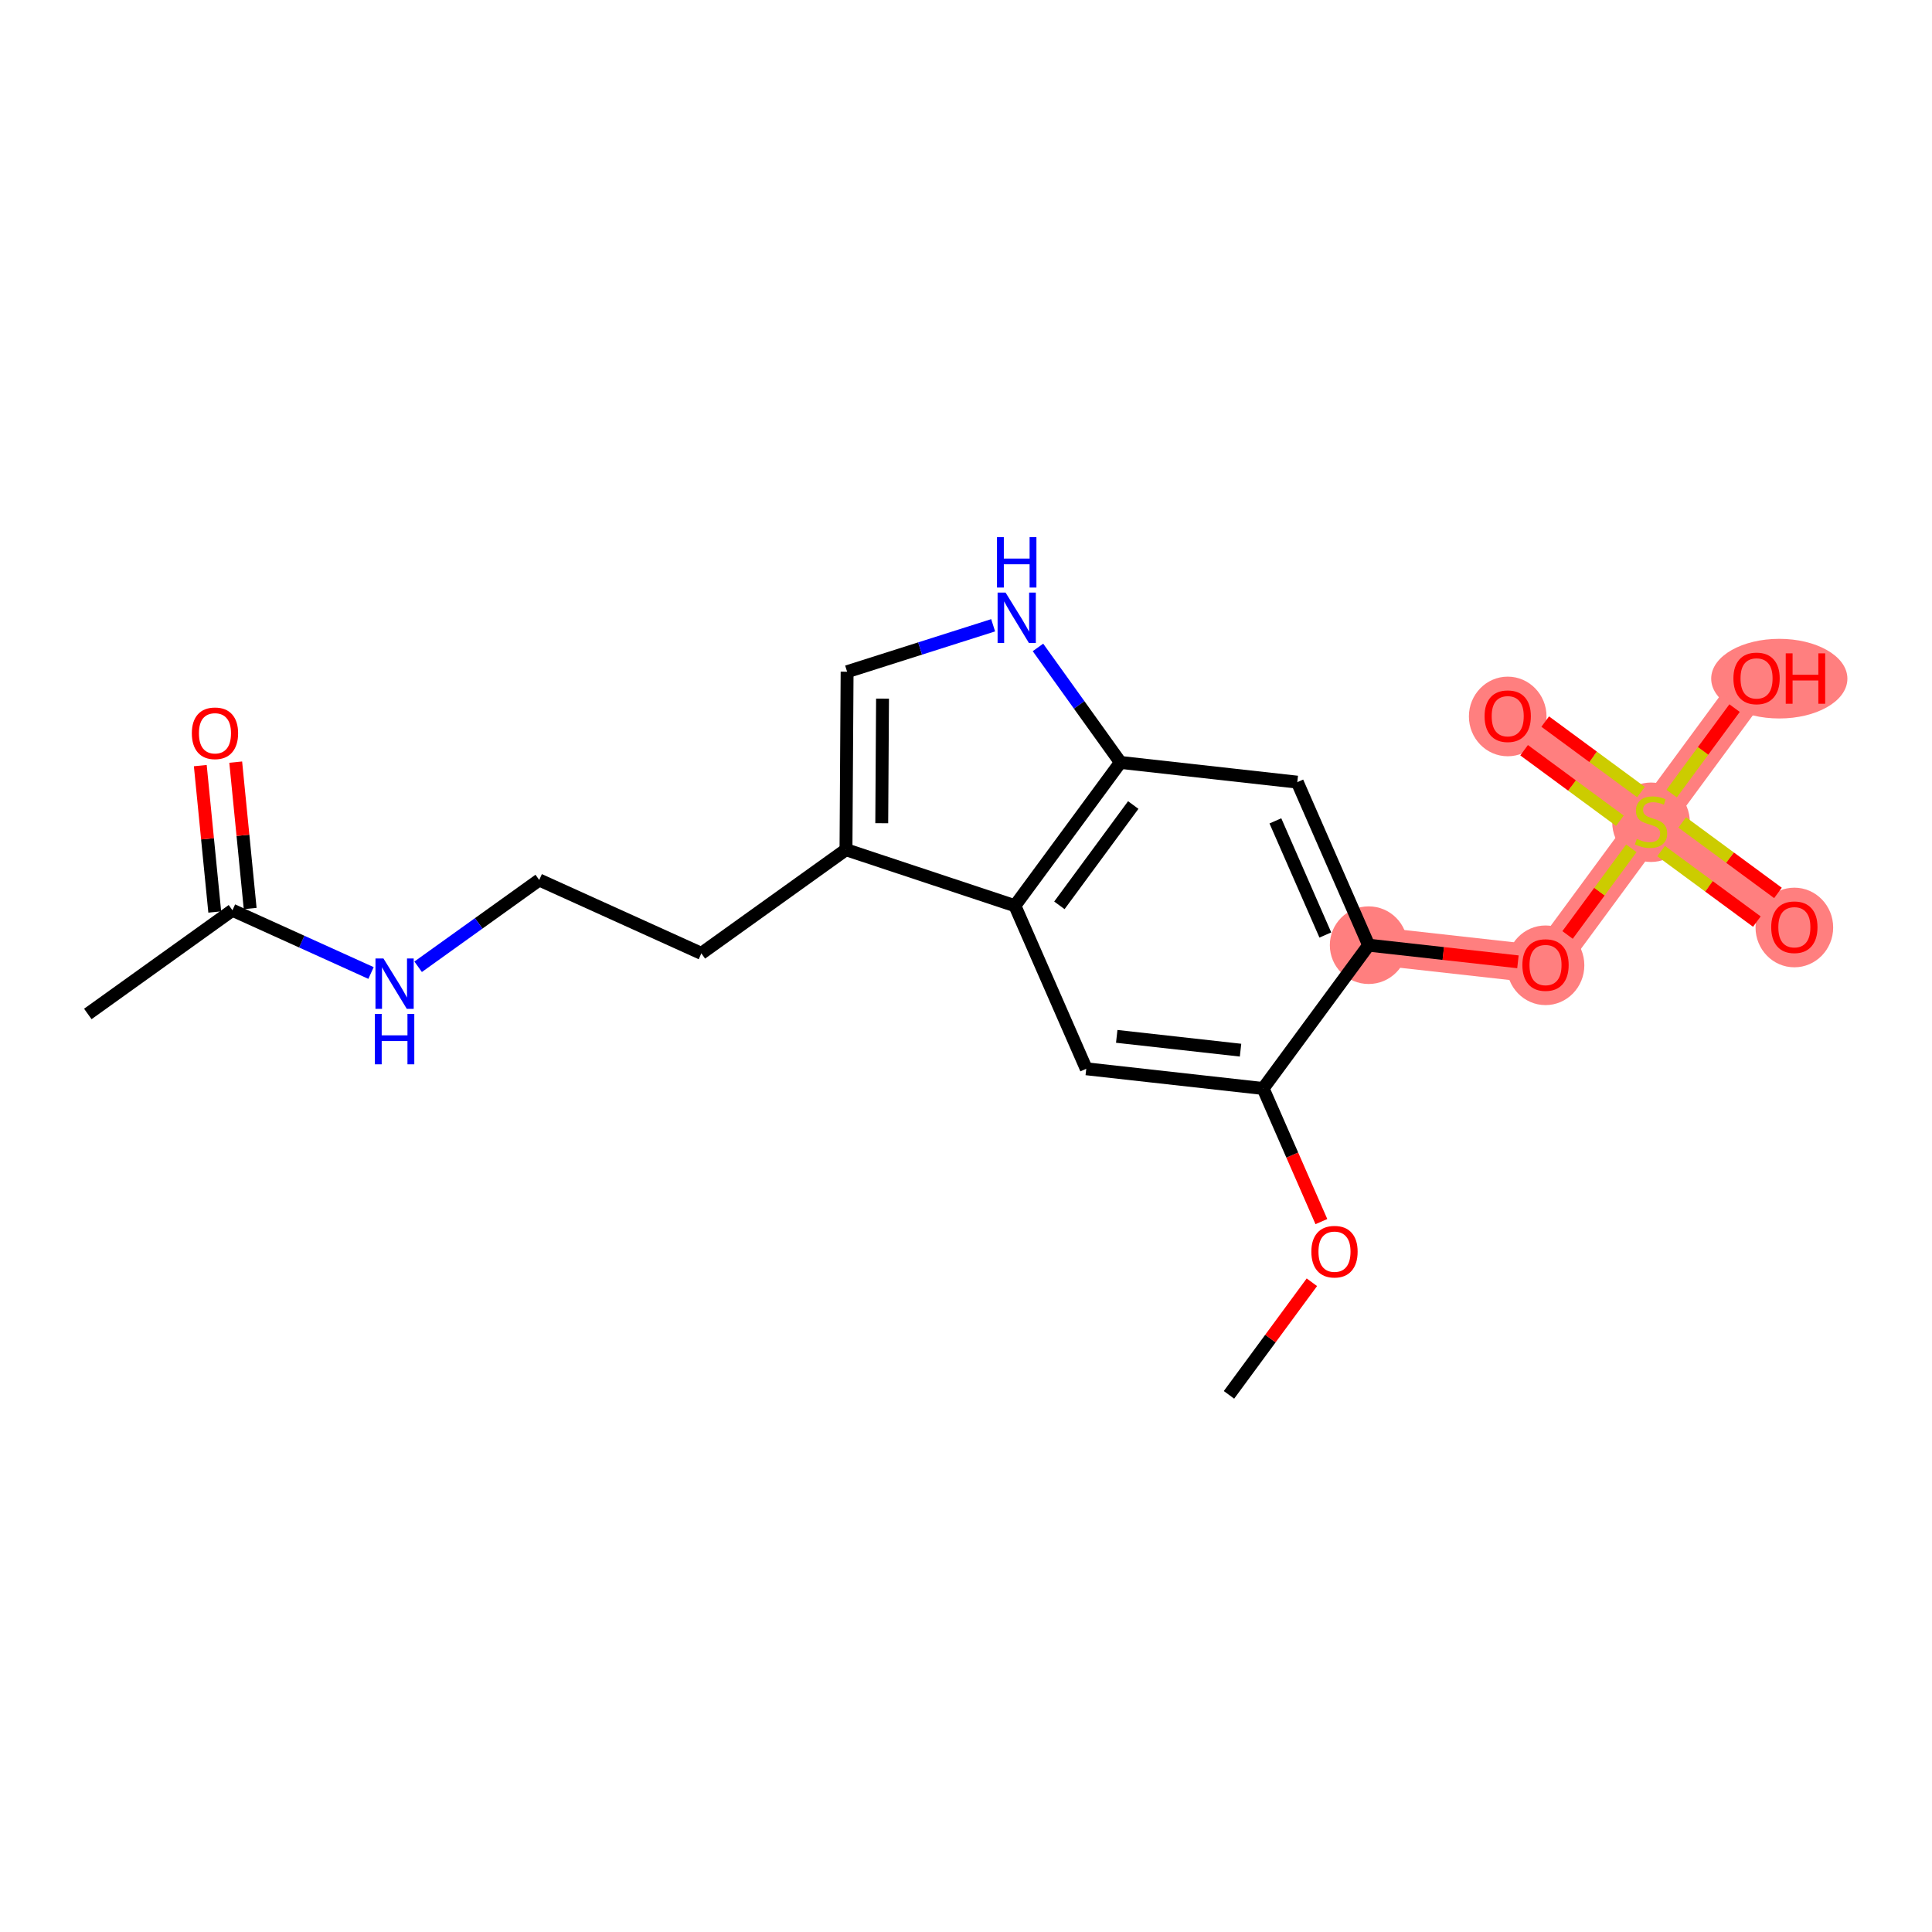 <?xml version='1.0' encoding='iso-8859-1'?>
<svg version='1.1' baseProfile='full'
              xmlns='http://www.w3.org/2000/svg'
                      xmlns:rdkit='http://www.rdkit.org/xml'
                      xmlns:xlink='http://www.w3.org/1999/xlink'
                  xml:space='preserve'
width='300px' height='300px' viewBox='0 0 300 300'>
<!-- END OF HEADER -->
<rect style='opacity:1.0;fill:#FFFFFF;stroke:none' width='300' height='300' x='0' y='0'> </rect>
<rect style='opacity:1.0;fill:#FFFFFF;stroke:none' width='300' height='300' x='0' y='0'> </rect>
<path d='M 212.523,146.767 L 239.988,149.829' style='fill:none;fill-rule:evenodd;stroke:#FF7F7F;stroke-width:5.9px;stroke-linecap:butt;stroke-linejoin:miter;stroke-opacity:1' />
<path d='M 239.988,149.829 L 256.372,127.574' style='fill:none;fill-rule:evenodd;stroke:#FF7F7F;stroke-width:5.9px;stroke-linecap:butt;stroke-linejoin:miter;stroke-opacity:1' />
<path d='M 256.372,127.574 L 234.118,111.19' style='fill:none;fill-rule:evenodd;stroke:#FF7F7F;stroke-width:5.9px;stroke-linecap:butt;stroke-linejoin:miter;stroke-opacity:1' />
<path d='M 256.372,127.574 L 278.627,143.959' style='fill:none;fill-rule:evenodd;stroke:#FF7F7F;stroke-width:5.9px;stroke-linecap:butt;stroke-linejoin:miter;stroke-opacity:1' />
<path d='M 256.372,127.574 L 272.756,105.32' style='fill:none;fill-rule:evenodd;stroke:#FF7F7F;stroke-width:5.9px;stroke-linecap:butt;stroke-linejoin:miter;stroke-opacity:1' />
<ellipse cx='212.523' cy='146.767' rx='5.527' ry='5.527'  style='fill:#FF7F7F;fill-rule:evenodd;stroke:#FF7F7F;stroke-width:1.0px;stroke-linecap:butt;stroke-linejoin:miter;stroke-opacity:1' />
<ellipse cx='239.988' cy='149.89' rx='5.527' ry='5.683'  style='fill:#FF7F7F;fill-rule:evenodd;stroke:#FF7F7F;stroke-width:1.0px;stroke-linecap:butt;stroke-linejoin:miter;stroke-opacity:1' />
<ellipse cx='256.372' cy='127.679' rx='5.527' ry='5.667'  style='fill:#FF7F7F;fill-rule:evenodd;stroke:#FF7F7F;stroke-width:1.0px;stroke-linecap:butt;stroke-linejoin:miter;stroke-opacity:1' />
<ellipse cx='234.118' cy='111.251' rx='5.527' ry='5.683'  style='fill:#FF7F7F;fill-rule:evenodd;stroke:#FF7F7F;stroke-width:1.0px;stroke-linecap:butt;stroke-linejoin:miter;stroke-opacity:1' />
<ellipse cx='278.627' cy='144.02' rx='5.527' ry='5.683'  style='fill:#FF7F7F;fill-rule:evenodd;stroke:#FF7F7F;stroke-width:1.0px;stroke-linecap:butt;stroke-linejoin:miter;stroke-opacity:1' />
<ellipse cx='276.288' cy='105.381' rx='10.075' ry='5.683'  style='fill:#FF7F7F;fill-rule:evenodd;stroke:#FF7F7F;stroke-width:1.0px;stroke-linecap:butt;stroke-linejoin:miter;stroke-opacity:1' />
<path class='bond-0 atom-0 atom-1' d='M 190.835,216.593 L 197.271,207.85' style='fill:none;fill-rule:evenodd;stroke:#000000;stroke-width:2.0px;stroke-linecap:butt;stroke-linejoin:miter;stroke-opacity:1' />
<path class='bond-0 atom-0 atom-1' d='M 197.271,207.85 L 203.708,199.108' style='fill:none;fill-rule:evenodd;stroke:#FF0000;stroke-width:2.0px;stroke-linecap:butt;stroke-linejoin:miter;stroke-opacity:1' />
<path class='bond-1 atom-1 atom-2' d='M 205.185,189.69 L 200.662,179.356' style='fill:none;fill-rule:evenodd;stroke:#FF0000;stroke-width:2.0px;stroke-linecap:butt;stroke-linejoin:miter;stroke-opacity:1' />
<path class='bond-1 atom-1 atom-2' d='M 200.662,179.356 L 196.138,169.022' style='fill:none;fill-rule:evenodd;stroke:#000000;stroke-width:2.0px;stroke-linecap:butt;stroke-linejoin:miter;stroke-opacity:1' />
<path class='bond-2 atom-2 atom-3' d='M 196.138,169.022 L 168.673,165.96' style='fill:none;fill-rule:evenodd;stroke:#000000;stroke-width:2.0px;stroke-linecap:butt;stroke-linejoin:miter;stroke-opacity:1' />
<path class='bond-2 atom-2 atom-3' d='M 192.631,163.069 L 173.405,160.926' style='fill:none;fill-rule:evenodd;stroke:#000000;stroke-width:2.0px;stroke-linecap:butt;stroke-linejoin:miter;stroke-opacity:1' />
<path class='bond-21 atom-16 atom-2' d='M 212.523,146.767 L 196.138,169.022' style='fill:none;fill-rule:evenodd;stroke:#000000;stroke-width:2.0px;stroke-linecap:butt;stroke-linejoin:miter;stroke-opacity:1' />
<path class='bond-3 atom-3 atom-4' d='M 168.673,165.96 L 157.592,140.643' style='fill:none;fill-rule:evenodd;stroke:#000000;stroke-width:2.0px;stroke-linecap:butt;stroke-linejoin:miter;stroke-opacity:1' />
<path class='bond-4 atom-4 atom-5' d='M 157.592,140.643 L 131.364,131.938' style='fill:none;fill-rule:evenodd;stroke:#000000;stroke-width:2.0px;stroke-linecap:butt;stroke-linejoin:miter;stroke-opacity:1' />
<path class='bond-22 atom-14 atom-4' d='M 173.977,118.389 L 157.592,140.643' style='fill:none;fill-rule:evenodd;stroke:#000000;stroke-width:2.0px;stroke-linecap:butt;stroke-linejoin:miter;stroke-opacity:1' />
<path class='bond-22 atom-14 atom-4' d='M 175.97,125.004 L 164.501,140.582' style='fill:none;fill-rule:evenodd;stroke:#000000;stroke-width:2.0px;stroke-linecap:butt;stroke-linejoin:miter;stroke-opacity:1' />
<path class='bond-5 atom-5 atom-6' d='M 131.364,131.938 L 108.905,148.04' style='fill:none;fill-rule:evenodd;stroke:#000000;stroke-width:2.0px;stroke-linecap:butt;stroke-linejoin:miter;stroke-opacity:1' />
<path class='bond-11 atom-5 atom-12' d='M 131.364,131.938 L 131.538,104.303' style='fill:none;fill-rule:evenodd;stroke:#000000;stroke-width:2.0px;stroke-linecap:butt;stroke-linejoin:miter;stroke-opacity:1' />
<path class='bond-11 atom-5 atom-12' d='M 136.917,127.828 L 137.039,108.483' style='fill:none;fill-rule:evenodd;stroke:#000000;stroke-width:2.0px;stroke-linecap:butt;stroke-linejoin:miter;stroke-opacity:1' />
<path class='bond-6 atom-6 atom-7' d='M 108.905,148.04 L 83.73,136.641' style='fill:none;fill-rule:evenodd;stroke:#000000;stroke-width:2.0px;stroke-linecap:butt;stroke-linejoin:miter;stroke-opacity:1' />
<path class='bond-7 atom-7 atom-8' d='M 83.73,136.641 L 74.33,143.381' style='fill:none;fill-rule:evenodd;stroke:#000000;stroke-width:2.0px;stroke-linecap:butt;stroke-linejoin:miter;stroke-opacity:1' />
<path class='bond-7 atom-7 atom-8' d='M 74.33,143.381 L 64.929,150.12' style='fill:none;fill-rule:evenodd;stroke:#0000FF;stroke-width:2.0px;stroke-linecap:butt;stroke-linejoin:miter;stroke-opacity:1' />
<path class='bond-8 atom-8 atom-9' d='M 57.612,151.087 L 46.854,146.215' style='fill:none;fill-rule:evenodd;stroke:#0000FF;stroke-width:2.0px;stroke-linecap:butt;stroke-linejoin:miter;stroke-opacity:1' />
<path class='bond-8 atom-8 atom-9' d='M 46.854,146.215 L 36.096,141.344' style='fill:none;fill-rule:evenodd;stroke:#000000;stroke-width:2.0px;stroke-linecap:butt;stroke-linejoin:miter;stroke-opacity:1' />
<path class='bond-9 atom-9 atom-10' d='M 36.096,141.344 L 13.636,157.447' style='fill:none;fill-rule:evenodd;stroke:#000000;stroke-width:2.0px;stroke-linecap:butt;stroke-linejoin:miter;stroke-opacity:1' />
<path class='bond-10 atom-9 atom-11' d='M 38.846,141.073 L 37.724,129.707' style='fill:none;fill-rule:evenodd;stroke:#000000;stroke-width:2.0px;stroke-linecap:butt;stroke-linejoin:miter;stroke-opacity:1' />
<path class='bond-10 atom-9 atom-11' d='M 37.724,129.707 L 36.602,118.341' style='fill:none;fill-rule:evenodd;stroke:#FF0000;stroke-width:2.0px;stroke-linecap:butt;stroke-linejoin:miter;stroke-opacity:1' />
<path class='bond-10 atom-9 atom-11' d='M 33.346,141.616 L 32.223,130.25' style='fill:none;fill-rule:evenodd;stroke:#000000;stroke-width:2.0px;stroke-linecap:butt;stroke-linejoin:miter;stroke-opacity:1' />
<path class='bond-10 atom-9 atom-11' d='M 32.223,130.25 L 31.101,118.884' style='fill:none;fill-rule:evenodd;stroke:#FF0000;stroke-width:2.0px;stroke-linecap:butt;stroke-linejoin:miter;stroke-opacity:1' />
<path class='bond-12 atom-12 atom-13' d='M 131.538,104.303 L 142.877,100.698' style='fill:none;fill-rule:evenodd;stroke:#000000;stroke-width:2.0px;stroke-linecap:butt;stroke-linejoin:miter;stroke-opacity:1' />
<path class='bond-12 atom-12 atom-13' d='M 142.877,100.698 L 154.215,97.093' style='fill:none;fill-rule:evenodd;stroke:#0000FF;stroke-width:2.0px;stroke-linecap:butt;stroke-linejoin:miter;stroke-opacity:1' />
<path class='bond-13 atom-13 atom-14' d='M 161.175,100.533 L 167.576,109.461' style='fill:none;fill-rule:evenodd;stroke:#0000FF;stroke-width:2.0px;stroke-linecap:butt;stroke-linejoin:miter;stroke-opacity:1' />
<path class='bond-13 atom-13 atom-14' d='M 167.576,109.461 L 173.977,118.389' style='fill:none;fill-rule:evenodd;stroke:#000000;stroke-width:2.0px;stroke-linecap:butt;stroke-linejoin:miter;stroke-opacity:1' />
<path class='bond-14 atom-14 atom-15' d='M 173.977,118.389 L 201.442,121.451' style='fill:none;fill-rule:evenodd;stroke:#000000;stroke-width:2.0px;stroke-linecap:butt;stroke-linejoin:miter;stroke-opacity:1' />
<path class='bond-15 atom-15 atom-16' d='M 201.442,121.451 L 212.523,146.767' style='fill:none;fill-rule:evenodd;stroke:#000000;stroke-width:2.0px;stroke-linecap:butt;stroke-linejoin:miter;stroke-opacity:1' />
<path class='bond-15 atom-15 atom-16' d='M 198.041,127.464 L 205.797,145.186' style='fill:none;fill-rule:evenodd;stroke:#000000;stroke-width:2.0px;stroke-linecap:butt;stroke-linejoin:miter;stroke-opacity:1' />
<path class='bond-16 atom-16 atom-17' d='M 212.523,146.767 L 224.114,148.059' style='fill:none;fill-rule:evenodd;stroke:#000000;stroke-width:2.0px;stroke-linecap:butt;stroke-linejoin:miter;stroke-opacity:1' />
<path class='bond-16 atom-16 atom-17' d='M 224.114,148.059 L 235.704,149.351' style='fill:none;fill-rule:evenodd;stroke:#FF0000;stroke-width:2.0px;stroke-linecap:butt;stroke-linejoin:miter;stroke-opacity:1' />
<path class='bond-17 atom-17 atom-18' d='M 243.41,145.181 L 248.363,138.453' style='fill:none;fill-rule:evenodd;stroke:#FF0000;stroke-width:2.0px;stroke-linecap:butt;stroke-linejoin:miter;stroke-opacity:1' />
<path class='bond-17 atom-17 atom-18' d='M 248.363,138.453 L 253.316,131.725' style='fill:none;fill-rule:evenodd;stroke:#CCCC00;stroke-width:2.0px;stroke-linecap:butt;stroke-linejoin:miter;stroke-opacity:1' />
<path class='bond-18 atom-18 atom-19' d='M 254.81,122.993 L 247.375,117.519' style='fill:none;fill-rule:evenodd;stroke:#CCCC00;stroke-width:2.0px;stroke-linecap:butt;stroke-linejoin:miter;stroke-opacity:1' />
<path class='bond-18 atom-18 atom-19' d='M 247.375,117.519 L 239.94,112.045' style='fill:none;fill-rule:evenodd;stroke:#FF0000;stroke-width:2.0px;stroke-linecap:butt;stroke-linejoin:miter;stroke-opacity:1' />
<path class='bond-18 atom-18 atom-19' d='M 251.534,127.444 L 244.098,121.97' style='fill:none;fill-rule:evenodd;stroke:#CCCC00;stroke-width:2.0px;stroke-linecap:butt;stroke-linejoin:miter;stroke-opacity:1' />
<path class='bond-18 atom-18 atom-19' d='M 244.098,121.97 L 236.663,116.496' style='fill:none;fill-rule:evenodd;stroke:#FF0000;stroke-width:2.0px;stroke-linecap:butt;stroke-linejoin:miter;stroke-opacity:1' />
<path class='bond-19 atom-18 atom-20' d='M 257.934,132.156 L 265.369,137.63' style='fill:none;fill-rule:evenodd;stroke:#CCCC00;stroke-width:2.0px;stroke-linecap:butt;stroke-linejoin:miter;stroke-opacity:1' />
<path class='bond-19 atom-18 atom-20' d='M 265.369,137.63 L 272.804,143.104' style='fill:none;fill-rule:evenodd;stroke:#FF0000;stroke-width:2.0px;stroke-linecap:butt;stroke-linejoin:miter;stroke-opacity:1' />
<path class='bond-19 atom-18 atom-20' d='M 261.211,127.705 L 268.646,133.179' style='fill:none;fill-rule:evenodd;stroke:#CCCC00;stroke-width:2.0px;stroke-linecap:butt;stroke-linejoin:miter;stroke-opacity:1' />
<path class='bond-19 atom-18 atom-20' d='M 268.646,133.179 L 276.081,138.653' style='fill:none;fill-rule:evenodd;stroke:#FF0000;stroke-width:2.0px;stroke-linecap:butt;stroke-linejoin:miter;stroke-opacity:1' />
<path class='bond-20 atom-18 atom-21' d='M 259.572,123.228 L 264.458,116.591' style='fill:none;fill-rule:evenodd;stroke:#CCCC00;stroke-width:2.0px;stroke-linecap:butt;stroke-linejoin:miter;stroke-opacity:1' />
<path class='bond-20 atom-18 atom-21' d='M 264.458,116.591 L 269.344,109.955' style='fill:none;fill-rule:evenodd;stroke:#FF0000;stroke-width:2.0px;stroke-linecap:butt;stroke-linejoin:miter;stroke-opacity:1' />
<path  class='atom-1' d='M 203.627 194.36
Q 203.627 192.481, 204.555 191.431
Q 205.484 190.381, 207.219 190.381
Q 208.955 190.381, 209.883 191.431
Q 210.812 192.481, 210.812 194.36
Q 210.812 196.262, 209.872 197.345
Q 208.933 198.417, 207.219 198.417
Q 205.495 198.417, 204.555 197.345
Q 203.627 196.273, 203.627 194.36
M 207.219 197.533
Q 208.413 197.533, 209.054 196.737
Q 209.707 195.93, 209.707 194.36
Q 209.707 192.824, 209.054 192.05
Q 208.413 191.265, 207.219 191.265
Q 206.026 191.265, 205.373 192.039
Q 204.732 192.813, 204.732 194.36
Q 204.732 195.941, 205.373 196.737
Q 206.026 197.533, 207.219 197.533
' fill='#FF0000'/>
<path  class='atom-8' d='M 59.541 148.83
L 62.105 152.976
Q 62.359 153.385, 62.768 154.125
Q 63.177 154.866, 63.2 154.91
L 63.2 148.83
L 64.239 148.83
L 64.239 156.657
L 63.166 156.657
L 60.414 152.124
Q 60.093 151.594, 59.751 150.986
Q 59.419 150.378, 59.319 150.19
L 59.319 156.657
L 58.303 156.657
L 58.303 148.83
L 59.541 148.83
' fill='#0000FF'/>
<path  class='atom-8' d='M 58.209 157.439
L 59.27 157.439
L 59.27 160.767
L 63.271 160.767
L 63.271 157.439
L 64.332 157.439
L 64.332 165.266
L 63.271 165.266
L 63.271 161.651
L 59.27 161.651
L 59.27 165.266
L 58.209 165.266
L 58.209 157.439
' fill='#0000FF'/>
<path  class='atom-11' d='M 29.788 113.865
Q 29.788 111.986, 30.716 110.935
Q 31.645 109.885, 33.38 109.885
Q 35.116 109.885, 36.044 110.935
Q 36.973 111.986, 36.973 113.865
Q 36.973 115.766, 36.033 116.849
Q 35.094 117.922, 33.38 117.922
Q 31.656 117.922, 30.716 116.849
Q 29.788 115.777, 29.788 113.865
M 33.38 117.037
Q 34.574 117.037, 35.215 116.241
Q 35.868 115.434, 35.868 113.865
Q 35.868 112.328, 35.215 111.554
Q 34.574 110.77, 33.38 110.77
Q 32.187 110.77, 31.534 111.543
Q 30.893 112.317, 30.893 113.865
Q 30.893 115.445, 31.534 116.241
Q 32.187 117.037, 33.38 117.037
' fill='#FF0000'/>
<path  class='atom-13' d='M 156.144 92.016
L 158.709 96.162
Q 158.963 96.57, 159.372 97.311
Q 159.781 98.052, 159.803 98.096
L 159.803 92.016
L 160.842 92.016
L 160.842 99.843
L 159.77 99.843
L 157.018 95.31
Q 156.697 94.78, 156.354 94.172
Q 156.023 93.564, 155.923 93.376
L 155.923 99.843
L 154.906 99.843
L 154.906 92.016
L 156.144 92.016
' fill='#0000FF'/>
<path  class='atom-13' d='M 154.812 83.407
L 155.874 83.407
L 155.874 86.734
L 159.875 86.734
L 159.875 83.407
L 160.936 83.407
L 160.936 91.234
L 159.875 91.234
L 159.875 87.619
L 155.874 87.619
L 155.874 91.234
L 154.812 91.234
L 154.812 83.407
' fill='#0000FF'/>
<path  class='atom-17' d='M 236.395 149.851
Q 236.395 147.972, 237.324 146.922
Q 238.252 145.872, 239.988 145.872
Q 241.723 145.872, 242.652 146.922
Q 243.581 147.972, 243.581 149.851
Q 243.581 151.752, 242.641 152.836
Q 241.701 153.908, 239.988 153.908
Q 238.263 153.908, 237.324 152.836
Q 236.395 151.764, 236.395 149.851
M 239.988 153.024
Q 241.182 153.024, 241.823 152.228
Q 242.475 151.421, 242.475 149.851
Q 242.475 148.315, 241.823 147.541
Q 241.182 146.756, 239.988 146.756
Q 238.794 146.756, 238.142 147.53
Q 237.501 148.304, 237.501 149.851
Q 237.501 151.432, 238.142 152.228
Q 238.794 153.024, 239.988 153.024
' fill='#FF0000'/>
<path  class='atom-18' d='M 254.161 130.261
Q 254.25 130.294, 254.615 130.449
Q 254.979 130.603, 255.377 130.703
Q 255.786 130.791, 256.184 130.791
Q 256.925 130.791, 257.356 130.437
Q 257.787 130.073, 257.787 129.443
Q 257.787 129.011, 257.566 128.746
Q 257.356 128.481, 257.024 128.337
Q 256.693 128.193, 256.14 128.028
Q 255.444 127.818, 255.024 127.619
Q 254.615 127.42, 254.316 127
Q 254.029 126.58, 254.029 125.872
Q 254.029 124.888, 254.692 124.28
Q 255.366 123.672, 256.693 123.672
Q 257.599 123.672, 258.627 124.103
L 258.373 124.955
Q 257.433 124.568, 256.726 124.568
Q 255.963 124.568, 255.543 124.888
Q 255.123 125.198, 255.134 125.739
Q 255.134 126.16, 255.344 126.414
Q 255.565 126.668, 255.875 126.812
Q 256.195 126.955, 256.726 127.121
Q 257.433 127.342, 257.853 127.563
Q 258.273 127.784, 258.572 128.238
Q 258.881 128.68, 258.881 129.443
Q 258.881 130.526, 258.152 131.112
Q 257.433 131.687, 256.228 131.687
Q 255.532 131.687, 255.001 131.532
Q 254.482 131.388, 253.863 131.134
L 254.161 130.261
' fill='#CCCC00'/>
<path  class='atom-19' d='M 230.525 111.212
Q 230.525 109.333, 231.454 108.283
Q 232.382 107.233, 234.118 107.233
Q 235.853 107.233, 236.782 108.283
Q 237.71 109.333, 237.71 111.212
Q 237.71 113.114, 236.771 114.197
Q 235.831 115.269, 234.118 115.269
Q 232.393 115.269, 231.454 114.197
Q 230.525 113.125, 230.525 111.212
M 234.118 114.385
Q 235.311 114.385, 235.953 113.589
Q 236.605 112.782, 236.605 111.212
Q 236.605 109.676, 235.953 108.902
Q 235.311 108.117, 234.118 108.117
Q 232.924 108.117, 232.272 108.891
Q 231.63 109.665, 231.63 111.212
Q 231.63 112.793, 232.272 113.589
Q 232.924 114.385, 234.118 114.385
' fill='#FF0000'/>
<path  class='atom-20' d='M 275.034 143.981
Q 275.034 142.102, 275.963 141.051
Q 276.891 140.001, 278.627 140.001
Q 280.362 140.001, 281.291 141.051
Q 282.219 142.102, 282.219 143.981
Q 282.219 145.882, 281.28 146.965
Q 280.34 148.038, 278.627 148.038
Q 276.902 148.038, 275.963 146.965
Q 275.034 145.893, 275.034 143.981
M 278.627 147.153
Q 279.821 147.153, 280.462 146.357
Q 281.114 145.551, 281.114 143.981
Q 281.114 142.444, 280.462 141.671
Q 279.821 140.886, 278.627 140.886
Q 277.433 140.886, 276.781 141.659
Q 276.14 142.433, 276.14 143.981
Q 276.14 145.562, 276.781 146.357
Q 277.433 147.153, 278.627 147.153
' fill='#FF0000'/>
<path  class='atom-21' d='M 269.164 105.342
Q 269.164 103.463, 270.092 102.413
Q 271.021 101.362, 272.756 101.362
Q 274.492 101.362, 275.42 102.413
Q 276.349 103.463, 276.349 105.342
Q 276.349 107.243, 275.409 108.327
Q 274.47 109.399, 272.756 109.399
Q 271.032 109.399, 270.092 108.327
Q 269.164 107.254, 269.164 105.342
M 272.756 108.515
Q 273.95 108.515, 274.591 107.719
Q 275.244 106.912, 275.244 105.342
Q 275.244 103.805, 274.591 103.032
Q 273.95 102.247, 272.756 102.247
Q 271.563 102.247, 270.91 103.021
Q 270.269 103.794, 270.269 105.342
Q 270.269 106.923, 270.91 107.719
Q 271.563 108.515, 272.756 108.515
' fill='#FF0000'/>
<path  class='atom-21' d='M 277.289 101.451
L 278.35 101.451
L 278.35 104.778
L 282.351 104.778
L 282.351 101.451
L 283.413 101.451
L 283.413 109.277
L 282.351 109.277
L 282.351 105.663
L 278.35 105.663
L 278.35 109.277
L 277.289 109.277
L 277.289 101.451
' fill='#FF0000'/>
</svg>

